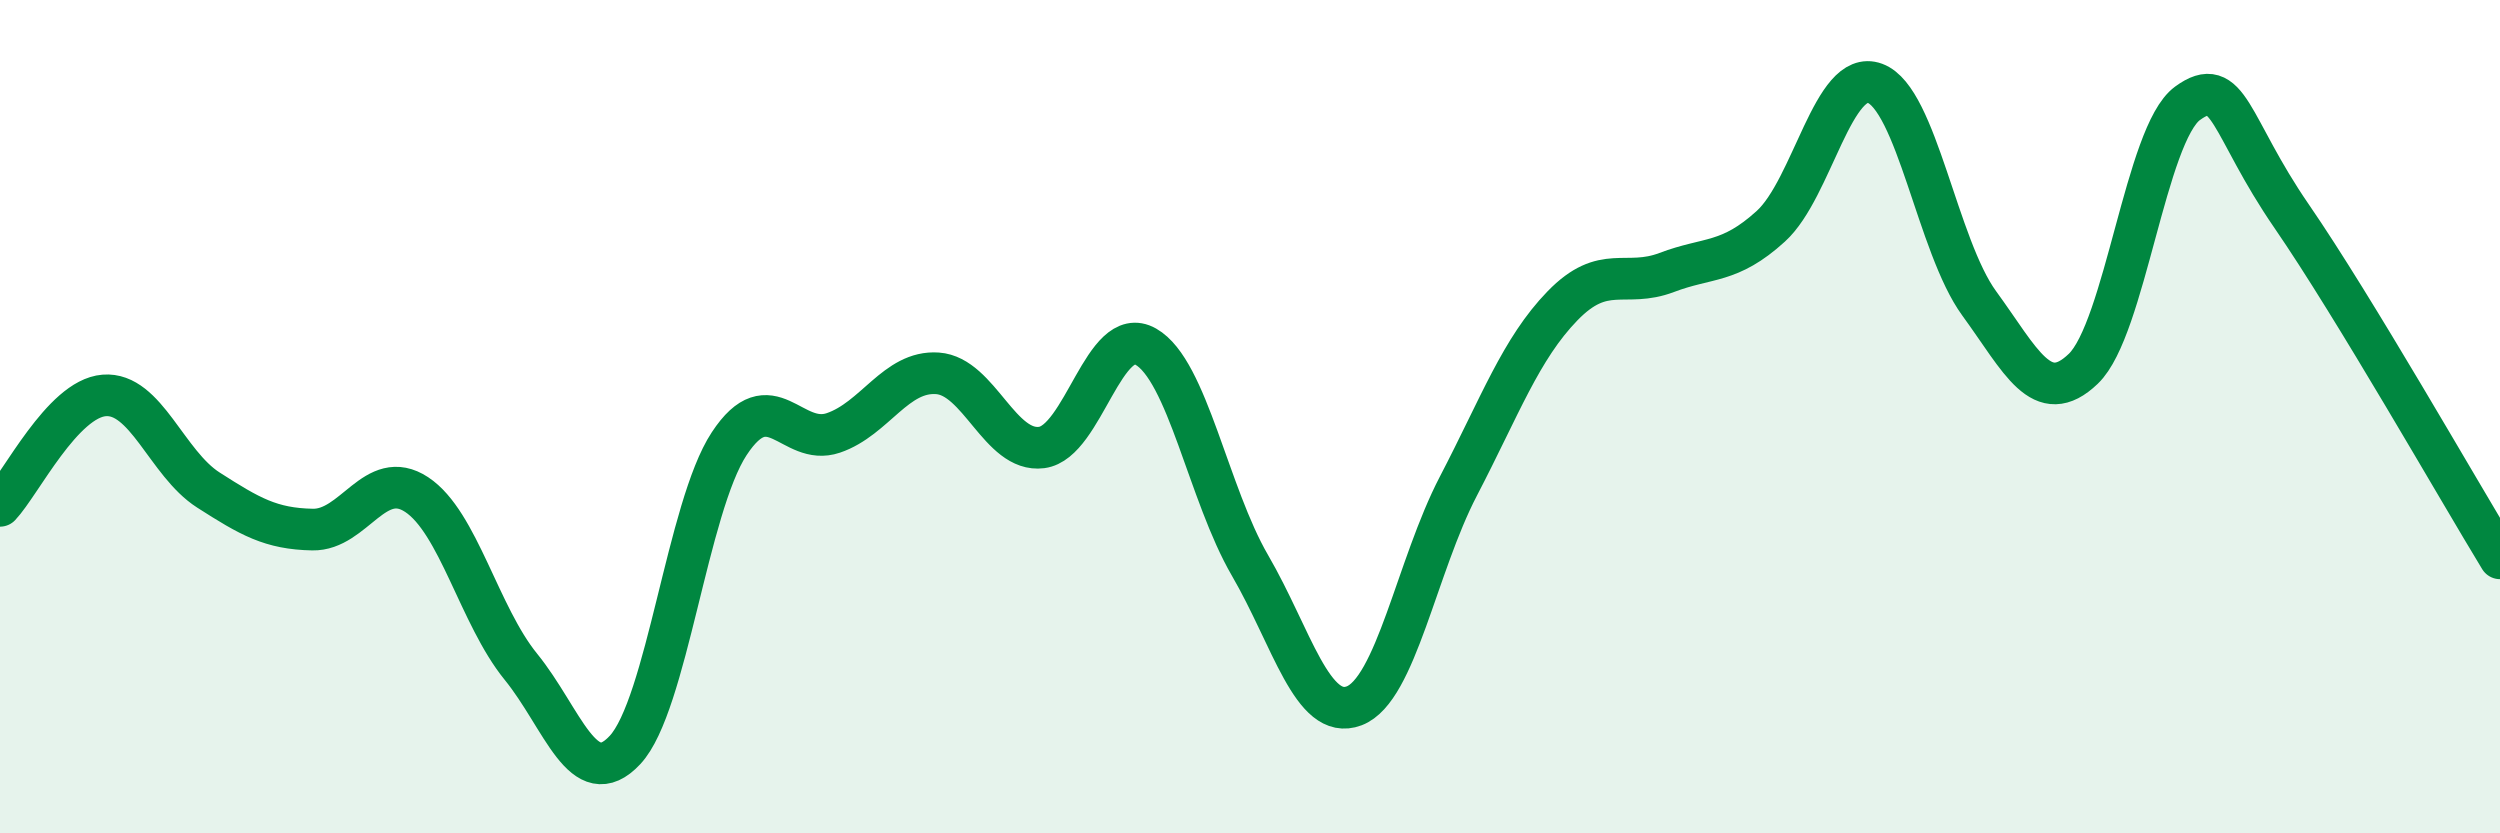 
    <svg width="60" height="20" viewBox="0 0 60 20" xmlns="http://www.w3.org/2000/svg">
      <path
        d="M 0,12.14 C 0.5,11.61 1.5,9.57 2.5,9.49 C 3.5,9.41 4,11.12 5,11.76 C 6,12.4 6.5,12.69 7.5,12.71 C 8.5,12.73 9,11.21 10,11.87 C 11,12.53 11.5,14.77 12.5,16 C 13.5,17.23 14,19.07 15,18 C 16,16.93 16.5,12.17 17.5,10.65 C 18.5,9.13 19,10.73 20,10.39 C 21,10.05 21.5,8.89 22.5,8.96 C 23.5,9.03 24,10.87 25,10.74 C 26,10.61 26.5,7.75 27.5,8.32 C 28.5,8.89 29,11.85 30,13.57 C 31,15.29 31.5,17.32 32.5,16.94 C 33.5,16.56 34,13.59 35,11.67 C 36,9.75 36.5,8.37 37.5,7.34 C 38.5,6.31 39,6.92 40,6.54 C 41,6.16 41.5,6.34 42.5,5.43 C 43.5,4.52 44,1.63 45,2 C 46,2.37 46.5,5.91 47.5,7.28 C 48.5,8.65 49,9.81 50,8.85 C 51,7.89 51.5,3.21 52.5,2.48 C 53.5,1.75 53.5,3.01 55,5.19 C 56.5,7.37 59,11.76 60,13.4L60 20L0 20Z"
        fill="#008740"
        opacity="0.1"
        stroke-linecap="round"
        stroke-linejoin="round"
      />
      <path
        d="M 0,12.14 C 0.5,11.61 1.5,9.57 2.5,9.49 C 3.5,9.41 4,11.12 5,11.76 C 6,12.4 6.5,12.69 7.5,12.71 C 8.5,12.73 9,11.21 10,11.87 C 11,12.53 11.5,14.77 12.5,16 C 13.5,17.23 14,19.07 15,18 C 16,16.93 16.5,12.17 17.5,10.65 C 18.5,9.13 19,10.73 20,10.39 C 21,10.05 21.5,8.89 22.5,8.96 C 23.5,9.03 24,10.87 25,10.74 C 26,10.61 26.5,7.75 27.5,8.32 C 28.5,8.89 29,11.85 30,13.57 C 31,15.29 31.5,17.32 32.5,16.94 C 33.5,16.56 34,13.59 35,11.67 C 36,9.75 36.5,8.37 37.5,7.34 C 38.5,6.31 39,6.92 40,6.54 C 41,6.16 41.5,6.34 42.5,5.43 C 43.5,4.52 44,1.63 45,2 C 46,2.37 46.5,5.91 47.5,7.28 C 48.5,8.65 49,9.81 50,8.85 C 51,7.89 51.5,3.21 52.5,2.48 C 53.5,1.75 53.5,3.01 55,5.19 C 56.5,7.37 59,11.76 60,13.4"
        stroke="#008740"
        stroke-width="1"
        fill="none"
        stroke-linecap="round"
        stroke-linejoin="round"
      />
    </svg>
  